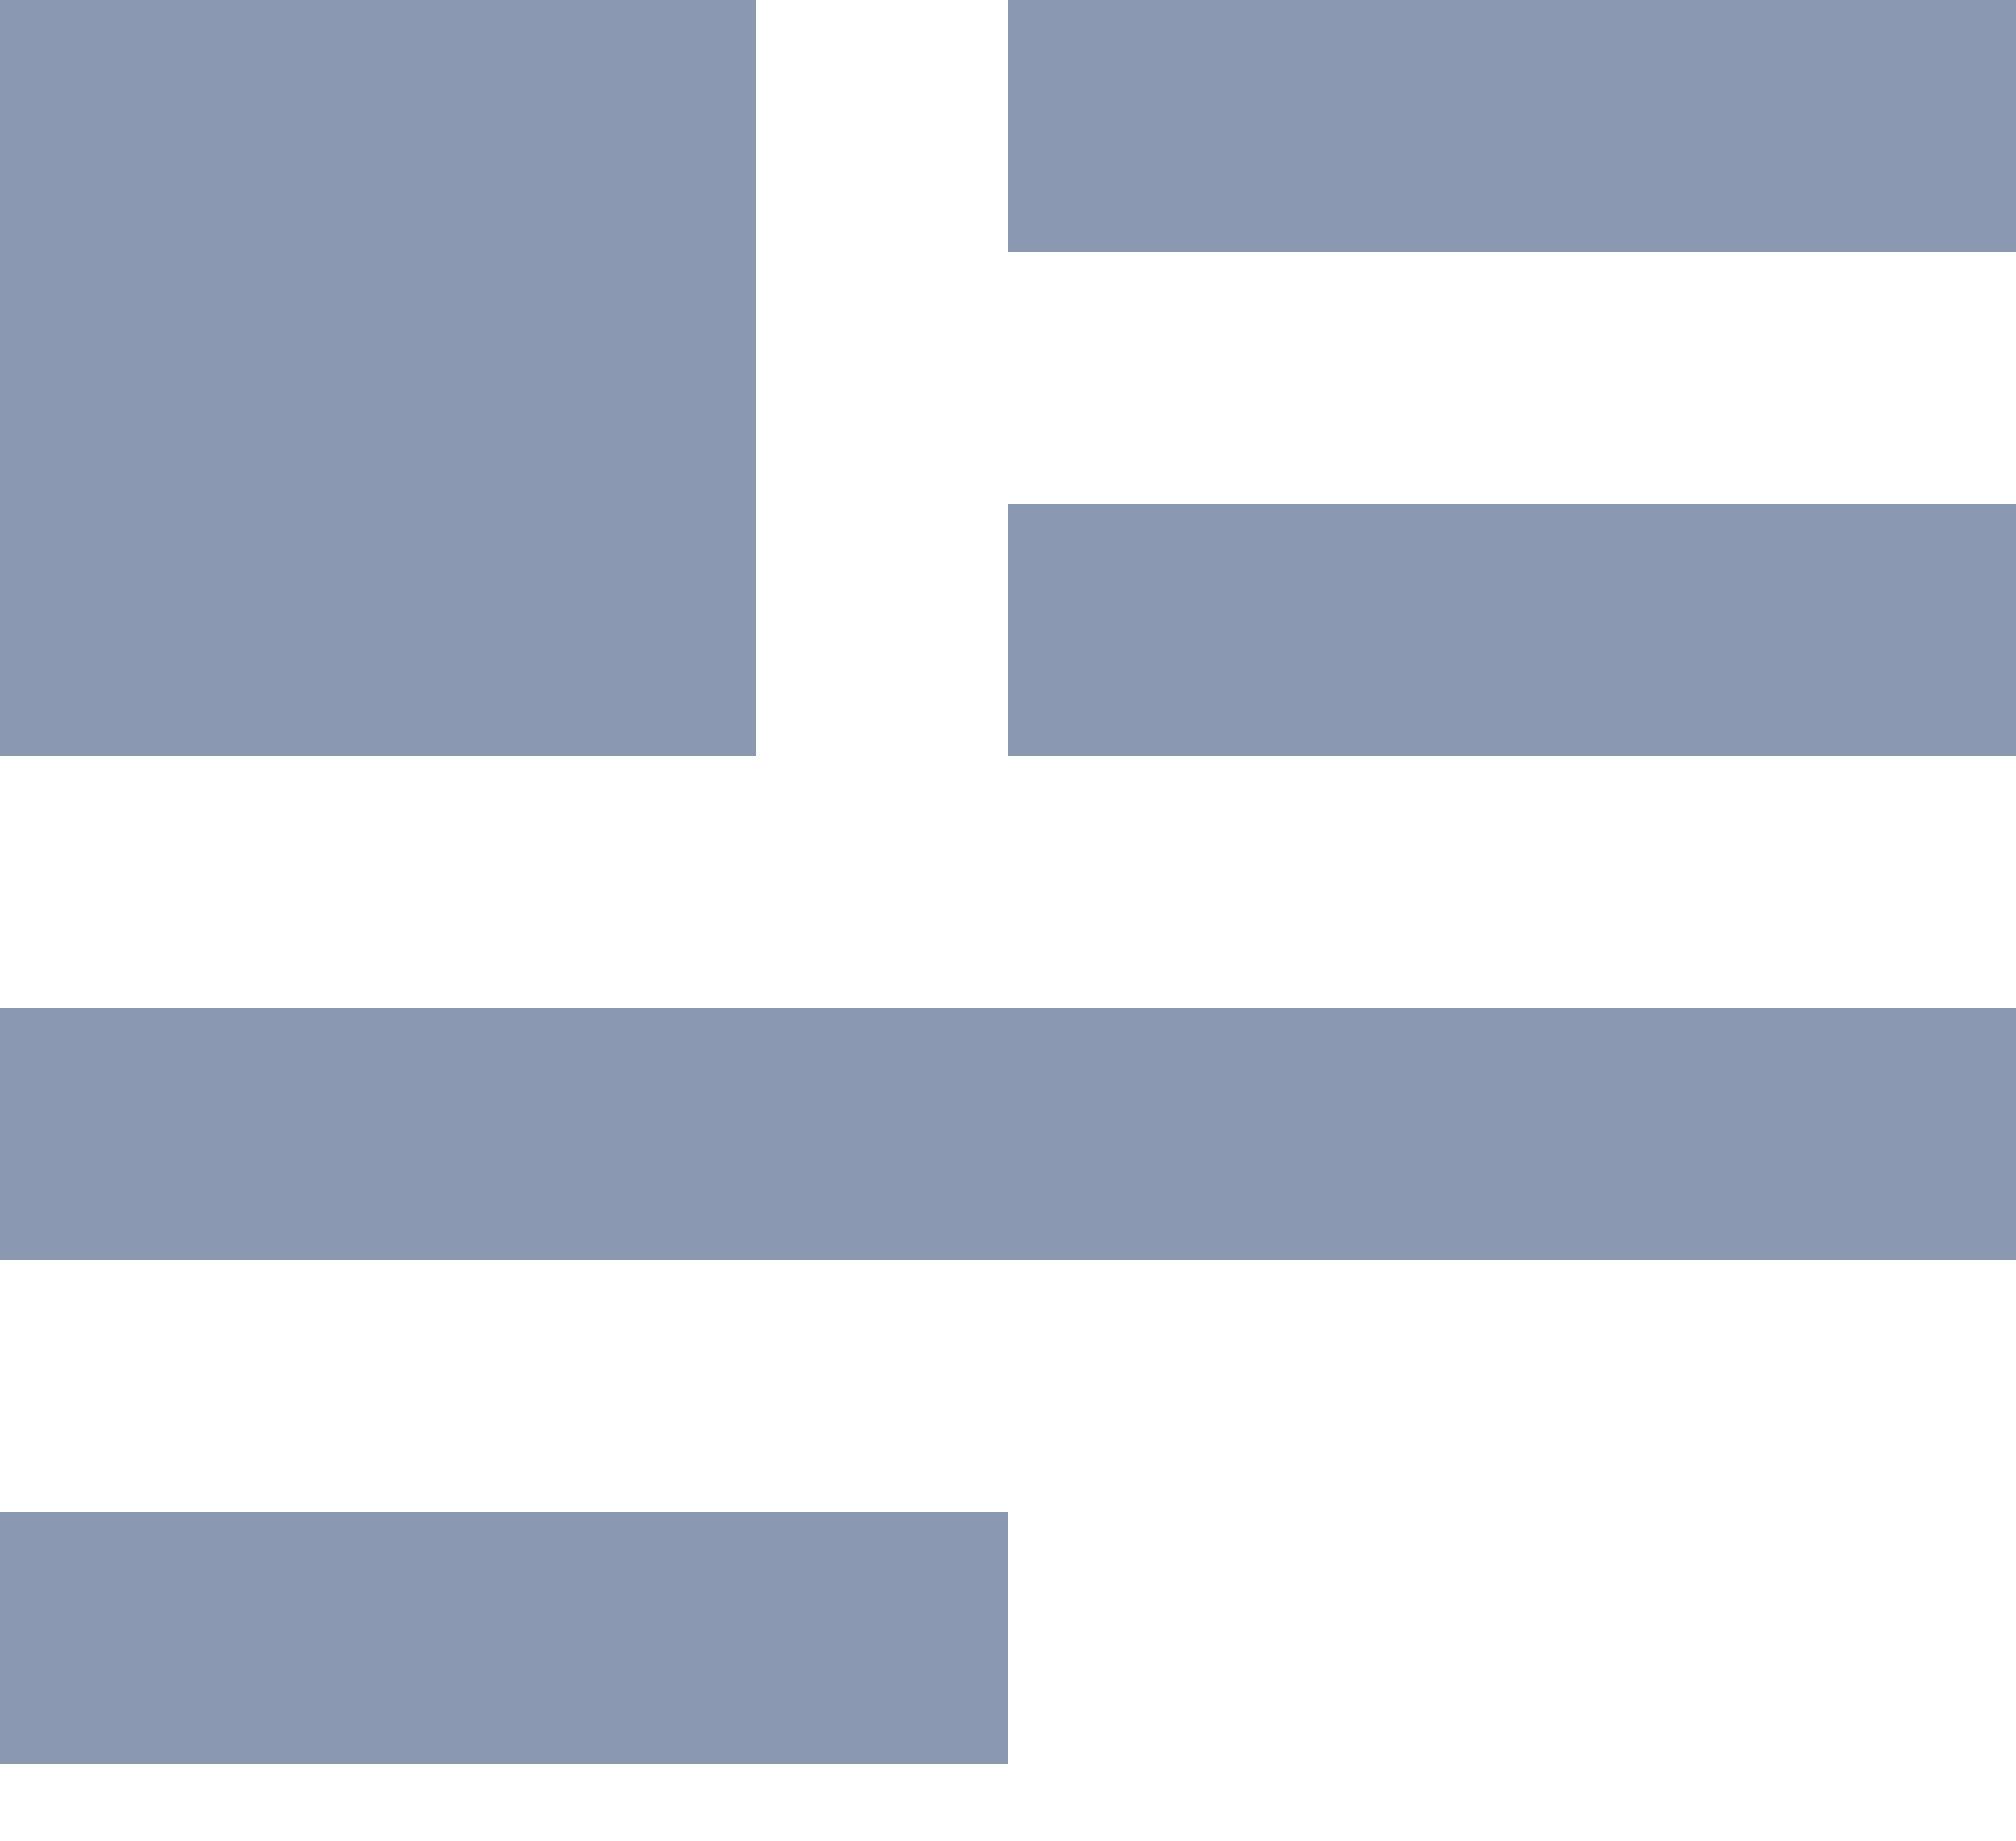 <?xml version="1.0" encoding="UTF-8"?>
<svg xmlns="http://www.w3.org/2000/svg" width="23" height="21" viewBox="0 0 23 21" fill="none">
  <path d="M8.625 0H0V8.625H8.625V0Z" fill="#8B98B1"></path>
  <path d="M23 0H11.5V2.875H23V0Z" fill="#8B98B1"></path>
  <path d="M23 5.75H11.5V8.625H23V5.75Z" fill="#8B98B1"></path>
  <path d="M23 11.5H0V14.375H23V11.5Z" fill="#8B98B1"></path>
  <path d="M11.5 17.25H0V20.125H11.5V17.25Z" fill="#8B98B1"></path>
</svg>
